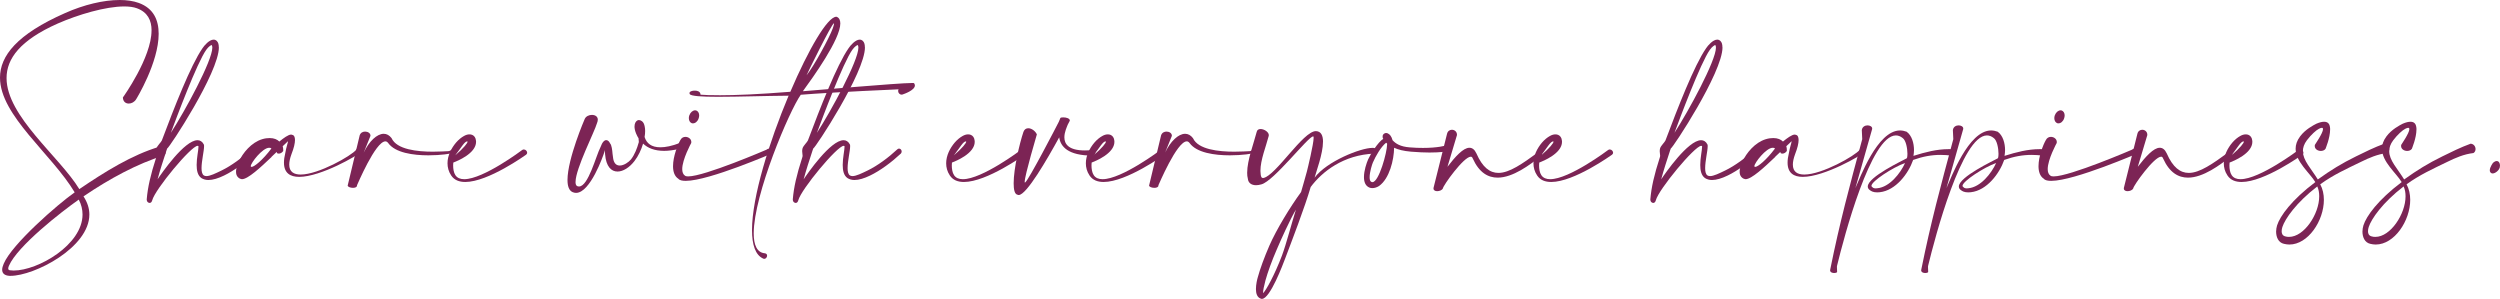 <?xml version="1.0" encoding="UTF-8"?>
<svg id="Layer_2" data-name="Layer 2" xmlns="http://www.w3.org/2000/svg" viewBox="0 0 644.28 77.03">
  <defs>
    <style>
      .cls-1 {
        fill: #7c2455;
      }
    </style>
  </defs>
  <g id="SVG">
    <g>
      <path class="cls-1" d="m39.06,7.85c0-2.59-1.01-4.71-3.78-5.72-.86-.32-1.98-.47-3.24-.47-4.82,0-11.88,2.09-17.13,4.39C5.15,10.37,1.69,15.15,1.69,20.12c0,9.86,13.71,20.3,18.75,28.62,6.62-4.5,13.57-8.82,20.59-10.91.14-.07.29-.11.43-.11.65,0,1.22.83,1.22,1.55,0,.29-.11.58-.32.76-6.91,2.09-14.29,6.12-20.84,10.58,1.04,1.58,1.51,3.13,1.51,4.68,0,8.5-14.15,15.8-20.34,15.8h-.22c-1.3-.07-1.91-.65-1.91-1.58,0-.43.14-.94.4-1.55,2.12-5.04,13.97-15.37,18.29-18.39C13.28,39.63,0,29.77,0,20.01,0,14.43,4.32,8.85,16.81,3.35,21.6,1.22,26.67,0,30.85,0c1.84,0,3.53.25,4.93.76,3.82,1.4,5.11,4.43,5.11,7.96,0,7.42-5.76,16.81-5.8,16.85-.43.72-1.19,1.12-1.91,1.12-.79,0-1.48-.5-1.51-1.58.04-.04,7.38-10.26,7.38-17.24ZM2.3,68.5c-.11.25-.18.5-.18.68,0,.29.14.43.43.47.32.04.65.07.97.07,6.3,0,17.75-6.66,17.75-14.43,0-1.26-.29-2.56-.97-3.85-4.43,3.1-15.8,11.95-18,17.06Z"/>
      <path class="cls-1" d="m56.41,12.2c0,6.52-12.89,26.06-13.32,26.06l-.18.5c-.9,2.74-1.62,4.93-2.3,7.45,1.01-1.51,6.91-10.08,10.29-10.08.65,0,1.22.32,1.62,1.08.07.11.07.29.07.5,0,1.19-.65,3.78-.65,5.62,0,.86.14,1.55.58,1.87.18.11.4.18.68.18.94,0,2.41-.72,3.89-1.44,2.52-1.22,5.36-3.31,7.63-5.43.14-.14.29-.22.47-.22.36,0,.68.32.68.72,0,.18-.04.36-.18.54-2.38,2.23-5.33,4.43-7.96,5.69-1.48.72-2.88,1.15-4.03,1.15-.68,0-1.3-.18-1.8-.5-.97-.68-1.22-1.98-1.22-3.38,0-1.84.47-3.82.47-4.68v-.14c-.04-.07-.11-.11-.22-.11-1.66,0-10.98,11.23-11.7,14.04-.11.47-.4.68-.65.68-.4,0-.76-.36-.76-.79v-.18c.25-3.02.97-6.23,2.45-10.8.04-.14.07-.25.07-.4,0-.36-.11-.76-.11-1.19,0-.25.04-.5.11-.76.22-.65,1.19-1.55,1.37-1.98,3.17-8.42,7.42-19.37,10.47-23.76.47-.72,1.76-2.23,2.88-2.23.29,0,.58.11.83.36.36.36.5.9.5,1.62Zm-1.69.07c0-.32-.07-.54-.18-.68-.14.04-.76.36-1.37,1.22-2.41,3.35-7.81,17.85-9.14,21.42,3.64-5.62,10.69-18.57,10.69-21.96Z"/>
      <path class="cls-1" d="m69.98,40.46c-2.84,2.7-6.08,5.72-7.63,5.72-.04,0-.11-.04-.18-.04-.4-.07-.68-.29-.94-.58-.29-.36-.4-.79-.4-1.3,0-.18,0-.36.04-.54.07-.58.29-1.3.65-2.02,1.04-2.3,3.28-5,6.05-5.83.72-.22,1.37-.29,1.94-.29,1.12,0,1.94.36,2.48.9,1.08-.9,2.34-1.8,3.02-1.8.11,0,.22.04.29.07.47.07.72.54.72,1.33,0,.86-.29,2.09-.9,3.64-.4,1.08-.58,1.98-.58,2.7,0,1.87,1.19,2.56,2.95,2.56,4.57,0,13.07-4.82,14.33-6.41.22-.43.47-.58.68-.58.32,0,.54.29.54.68,0,.22-.07.43-.25.65-.43.61-10.08,6.26-15.69,6.26-2.3,0-3.92-.97-3.92-3.67,0-.72.11-1.55.36-2.56.22-1.37.68-2.63.68-2.92v-.04s-.54.5-1.37,1.3c.14.43.14.86.14,1.08v.14c-.32.47-.76.68-1.15.68-.14,0-.29-.04-.43-.11l-.11-.32c-.5.5-.72.68-1.33,1.26Zm-.61-2.38c-1.73,0-4.75,3.92-4.75,4.75,0,.11.07.18.22.18.68,0,2.84-1.73,5.11-4.75-.18-.14-.36-.18-.58-.18Z"/>
      <path class="cls-1" d="m93.71,39.38c1.4-2.99,3.46-4.9,5.18-4.9.76,0,1.44.36,2.02,1.12,1.33,2.95,6.66,3.49,10.65,3.49,1.76,0,3.28-.11,4.03-.14.43-.04.76-.36.83-.36.14-.04.29-.07.36-.07.22,0,.29.11.29.22,0,.25-.25.61-.54.68-.18.18-2.92.61-6.12.61-3.92,0-8.57-.65-10.37-3.17-.22-.29-.47-.43-.72-.43-2.56,0-7.27,11.27-7.31,11.3v.07c0,.43-.5.61-1.04.61-.65,0-1.37-.25-1.37-.61,0-.07.04-.11.04-.14l3.06-12.81c.25-.68.83-.94,1.4-.94.68,0,1.37.4,1.37,1.04v.07l-1.76,4.36Z"/>
      <path class="cls-1" d="m122.69,36.54c0,3.02-4.86,4.97-5.87,5.36,0,.22-.04.47-.04.72,0,.86.14,1.87.58,2.52.47.72,1.26,1.04,2.27,1.04,4.97,0,14.9-7.49,14.94-7.52.14-.11.29-.14.43-.14.47,0,.86.43.86.86,0,.18-.11.36-.29.5-.07.04-9.75,7.02-15.66,7.02-1.55,0-2.84-.47-3.64-1.69-.68-1.01-.94-2.09-.94-3.13,0-2.02,1.01-3.92,2.2-5.33.65-.76,1.37-1.33,2.02-1.69.5-.29.97-.43,1.44-.43.25,0,.5.04.72.14.5.22.86.68.94,1.37,0,.14.04.25.04.4Zm-2.2,0c0-.07-.04-.11-.11-.11-.72.11-1.4,1.44-3.06,3.6,2.3-1.98,3.17-3.17,3.17-3.49Z"/>
      <path class="cls-1" d="m148.32,46.87c0,.54.11.9.4,1.08.18.07.32.11.5.11,2.41,0,4.39-7.99,5.54-10.15.47-1.33,1.01-1.8,1.48-1.8.43,0,.79.4.97.83.43.4.58,1.8.65,2.7.04.43.11.9.18,1.33.25,1.26.9,1.69,1.69,1.69,1.04,0,2.3-.86,2.88-1.58.94-1.19,1.58-2.88,1.98-4.32.04-.07.04-.14.04-.25,0-.25-.07-.58-.07-.83v-.07c-.14-.18-.25-.4-.36-.61-.43-.83-.65-1.62-.68-2.23v-.14c0-.79.29-1.33.72-1.58.14-.07.29-.11.43-.11.25,0,.5.11.76.29.4.29.61.79.72,1.4.07.32.11.72.11,1.12,0,.47-.04,1.01-.14,1.55.5,1.62,1.73,2.66,4.07,2.66,1.3,0,2.95-.32,5.04-1.12h.04c.29,0,.43.22.43.5,0,.43-.29.97-.68,1.04-1.44.32-2.74.5-3.85.5-2.45,0-4.25-.72-5.44-1.87-.47,1.58-1.22,3.2-2.23,4.5-1.3,1.69-2.95,2.7-4.36,2.7-1.62,0-2.95-1.3-3.2-4.43-.04-.54-.07-1.01-.07-1.01l-.04-.04s0,.25-.11.54c-.25.83-3.6,10.44-7.27,10.44-.32,0-.61-.07-.94-.22-.9-.43-1.26-1.58-1.26-3.1,0-5.47,4.43-15.73,4.46-15.77.32-.68,1.12-1.01,1.84-1.01.79,0,1.51.4,1.51,1.22,0,.29-.07.58-.22.94-.58,2.12-5.51,11.7-5.51,15.08Z"/>
      <path class="cls-1" d="m175.82,43.59c0,.76.22,1.37.72,1.69.18.14.47.18.83.18,4.21,0,20.16-6.88,20.16-6.88.29-.22.54-.29.79-.29.65,0,1.12.5,1.12.86,0,.07,0,.14-.07.22-.04,0-16.63,7.24-22.64,7.24-.9,0-1.58-.14-1.91-.54-1.01-.65-1.37-1.87-1.37-3.24,0-2.52,1.22-5.58,1.87-6.7.29-.61.79-.86,1.33-.86.76,0,1.51.54,1.51,1.3,0,.11,0,.22-.04.32,0,0-2.3,4.18-2.3,6.7Zm4.36-13.82c0,.25-.04.5-.14.76-.25.76-.86,1.26-1.44,1.26-.11,0-.22,0-.32-.04-.47-.18-.76-.68-.76-1.3,0-.25.04-.5.14-.76.29-.76.9-1.26,1.48-1.26.11,0,.18,0,.29.04.47.18.76.68.76,1.3Z"/>
      <path class="cls-1" d="m185.29,24.55c4.21,0,10.37-.25,18.39-.9,4.68-10.94,9.57-19.33,11.84-19.33h.07c.68.25.97.86.97,1.73,0,4.1-7.05,13.89-9.65,17.46,3.17-.22,24.55-2.12,28.15-2.12.25,0,.43,0,.5.04.14.22.22.4.22.58,0,1.3-2.99,2.27-2.99,2.27-.14.07-.29.11-.43.11-.5,0-.9-.43-.9-.94,0-.14.04-.29.11-.43,0,0-16.85.72-25.2,1.4-2.92,4.07-12.13,25.7-12.13,35.74,0,2.95.83,4.93,2.84,5.11.43.04.61.32.61.61,0,.4-.32.83-.72.83-.07,0-.14,0-.22-.04-2.09-.9-2.95-3.6-2.95-7.38,0-8.57,4.46-22.79,9.43-34.63-5.83.04-12.96.29-18.21.29-4.1,0-7.06-.18-7.27-.72-.04-.07-.07-.14-.07-.22,0-.47.79-.65,1.26-.65h.22c.54,0,1.37.22,1.37,1.04,1.12.11,2.74.14,4.75.14Zm29.34-17.28c.22-.65.32-1.04.32-1.19,0-.04-.04-.07-.04-.07-.54,0-6.95,13.07-7.05,13.39,1.8-2.2,5.87-9.61,6.77-12.13Z"/>
      <path class="cls-1" d="m222.91,12.2c0,6.52-12.89,26.06-13.32,26.06l-.18.5c-.9,2.74-1.62,4.93-2.3,7.45,1.01-1.51,6.91-10.08,10.29-10.08.65,0,1.22.32,1.62,1.08.07.11.07.29.07.5,0,1.19-.65,3.78-.65,5.62,0,.86.14,1.55.58,1.87.18.11.4.18.68.18.94,0,2.41-.72,3.89-1.44,2.52-1.22,5.36-3.31,7.63-5.43.14-.14.29-.22.47-.22.36,0,.68.32.68.72,0,.18-.04.36-.18.54-2.38,2.23-5.33,4.43-7.96,5.69-1.48.72-2.88,1.15-4.03,1.15-.68,0-1.3-.18-1.8-.5-.97-.68-1.22-1.98-1.22-3.38,0-1.84.47-3.82.47-4.68v-.14c-.04-.07-.11-.11-.22-.11-1.66,0-10.98,11.23-11.7,14.04-.11.47-.4.68-.65.68-.4,0-.76-.36-.76-.79v-.18c.25-3.02.97-6.23,2.45-10.8.04-.14.07-.25.07-.4,0-.36-.11-.76-.11-1.19,0-.25.04-.5.11-.76.22-.65,1.19-1.55,1.37-1.98,3.17-8.42,7.42-19.37,10.47-23.76.47-.72,1.76-2.23,2.88-2.23.29,0,.58.11.83.36.36.36.5.9.5,1.62Zm-1.69.07c0-.32-.07-.54-.18-.68-.14.04-.76.36-1.37,1.22-2.41,3.35-7.81,17.85-9.14,21.42,3.64-5.62,10.69-18.57,10.69-21.96Z"/>
      <path class="cls-1" d="m251.2,36.54c0,3.02-4.86,4.97-5.87,5.36,0,.22-.04.47-.04.72,0,.86.14,1.87.58,2.52.47.72,1.26,1.04,2.27,1.04,4.97,0,14.9-7.49,14.94-7.52.14-.11.29-.14.43-.14.47,0,.86.43.86.86,0,.18-.11.36-.29.5-.07.04-9.75,7.02-15.66,7.02-1.55,0-2.84-.47-3.64-1.69-.68-1.01-.94-2.09-.94-3.13,0-2.02,1.01-3.92,2.2-5.33.65-.76,1.37-1.33,2.02-1.69.5-.29.97-.43,1.44-.43.25,0,.5.04.72.14.5.22.86.68.94,1.37,0,.14.04.25.04.4Zm-2.2,0c0-.07-.04-.11-.11-.11-.72.11-1.4,1.44-3.06,3.6,2.3-1.98,3.17-3.17,3.17-3.49Z"/>
      <path class="cls-1" d="m264.06,46.83c0,.14.04.22.07.22s.07-.04.11-.07c.9-.68,7.96-14.25,8.64-15.62.04-.04.4-.97.4-.97.14-.11.43-.14.76-.14.72,0,1.66.25,1.66.79v.07l-.54,1.04c-.18.5-.86,1.87-.86,3.24,0,1.69,1.04,3.38,5.29,3.38.61,0,1.26-.04,1.98-.11.5.14.72.47.72.76,0,.32-.25.65-.72.68-6.34,0-8.28-2.34-8.6-4.71-3.1,5.65-8.42,14.87-10.44,14.87-.11,0-.22-.04-.29-.07-.76-.14-1.01-1.3-1.01-2.95,0-3.78,1.51-10.26,2.52-13.25.25-.68.72-.94,1.26-.94.86,0,1.84.76,2.2,1.58,0,.04-3.13,10.55-3.13,12.2Z"/>
      <path class="cls-1" d="m287.2,36.54c0,3.02-4.86,4.97-5.87,5.36,0,.22-.04.47-.04.72,0,.86.14,1.87.58,2.52.47.72,1.26,1.04,2.27,1.04,4.97,0,14.9-7.49,14.94-7.52.14-.11.29-.14.43-.14.47,0,.86.43.86.86,0,.18-.11.36-.29.5-.07.04-9.75,7.02-15.66,7.02-1.55,0-2.84-.47-3.64-1.69-.68-1.01-.94-2.09-.94-3.13,0-2.02,1.01-3.92,2.2-5.33.65-.76,1.37-1.33,2.02-1.69.5-.29.97-.43,1.44-.43.25,0,.5.04.72.14.5.22.86.68.94,1.37,0,.14.04.25.04.4Zm-2.2,0c0-.07-.04-.11-.11-.11-.72.11-1.4,1.44-3.06,3.6,2.3-1.98,3.17-3.17,3.17-3.49Z"/>
      <path class="cls-1" d="m300.24,39.38c1.4-2.99,3.46-4.9,5.18-4.9.76,0,1.44.36,2.02,1.12,1.33,2.95,6.66,3.49,10.65,3.49,1.76,0,3.28-.11,4.03-.14.43-.04.76-.36.83-.36.14-.04.29-.07.36-.07.22,0,.29.11.29.22,0,.25-.25.61-.54.68-.18.18-2.92.61-6.12.61-3.92,0-8.57-.65-10.37-3.17-.22-.29-.47-.43-.72-.43-2.56,0-7.27,11.27-7.31,11.3v.07c0,.43-.5.61-1.04.61-.65,0-1.37-.25-1.37-.61,0-.07.04-.11.04-.14l3.06-12.81c.25-.68.83-.94,1.4-.94.68,0,1.37.4,1.37,1.04v.07l-1.76,4.36Z"/>
      <path class="cls-1" d="m340.95,36.57c0,3.06-1.8,7.78-2.16,9.21,3.13-4.21,11.88-7.67,14.9-7.67.18,0,.36,0,.5.04.4.11.58.29.58.5,0,.29-.25.61-.58.94-7.96.29-13.5,4.68-16.41,8.6-1.48,5.11-4.9,14-6.62,18.54-.47,1.22-3.82,10.29-5.94,10.29-.11,0-.18,0-.25-.04-1.01-.32-1.3-1.37-1.3-2.48,0-1.22.32-2.52.47-3.02.61-2.23,1.66-5.11,2.99-8.17,1.84-4.21,5.36-9.97,8.17-13.82.43-1.55,1.15-3.92,1.51-5.33.18-.68,1.73-7.09,1.73-8.64,0-.22-.04-.32-.07-.36h-.07c-1.26,0-10.11,11.52-13.32,12.35-.5.14-.94.22-1.37.22-1.19,0-2.02-.58-2.12-1.66-.14-.47-.18-1.01-.18-1.55,0-3.24,1.73-7.67,2.45-10.51.11-.54.5-.76,1.01-.76.9,0,2.12.76,2.12,1.58,0,.07-.04.18-.04.25-.68,2.66-2.12,6.12-2.12,8.96,0,.32.04.61.07.94.07.58.22.9.58.9h.07c3.24-.58,10.26-12.09,13.57-12.09,1.37.04,1.84,1.19,1.84,2.77Zm-6.98,17.46c-1.55,2.63-3.78,7.56-4.9,10.19-1.33,3.06-2.34,5.87-2.95,8.06-.4,1.48-.61,2.59-.61,3.17v.11c.72-.65,2.95-4.64,4.86-9.68,1.12-2.99,2.52-8.42,3.6-11.84Z"/>
      <path class="cls-1" d="m356.39,35.64c-.07-.18-.07-.32-.07-.47,0-.29.11-.5.32-.68.18-.14.36-.22.58-.22.11,0,.22.04.36.07.61.25,1.04.83,1.3,1.8.83.9,2.02,1.66,4.43,1.84,1.26.11,2.41.14,3.42.14,3.78,0,5.76-.58,5.76-.61h.18c.4,0,.61.32.61.68s-.18.72-.5.83c0,0-1.44.29-4.39.29-1.3,0-2.88-.07-4.75-.22-1.98-.18-3.24-.5-4.36-1.01-.04,3.1-1.19,7.96-3.89,9.86-.5.32-1.12.54-1.69.54-.29,0-.58-.04-.79-.14-1.04-.43-1.4-1.48-1.4-2.7,0-1.66.65-3.6,1.08-4.57.58-1.3,2.52-4.43,3.89-5.29-.04-.04-.07-.11-.07-.14Zm-2.56,6.19c-.22.5-.86,2.48-.86,3.85,0,.61.11,1.08.5,1.22.07.04.14.04.22.04,1.69,0,3.78-7.74,3.78-9.72v-.22c-.11-.07-.18-.14-.25-.22-1.33,1.04-2.74,3.53-3.38,5.04Z"/>
      <path class="cls-1" d="m373.03,42.98c2.02-2.63,4.07-4.9,5.65-4.9.72,0,1.33.43,1.8,1.44,1.58,3.63,3.49,5.04,5.69,5.04,2.84,0,6.23-2.41,10.08-5.22.14-.18.32-.22.47-.22.36,0,.68.36.68.68,0,.18-.11.36-.32.47-2.88,2.27-7.2,5.51-11.12,5.51-2.45,0-4.75-1.26-6.41-4.93-.11-.32-.29-.47-.5-.47-1.84,0-7.13,7.42-7.2,8.17-.22.47-.9.72-1.48.72-.5,0-.94-.22-.94-.68v-.14l3.49-13.97c.18-.72.72-1.04,1.26-1.04.65,0,1.3.47,1.3,1.3v.07l-2.45,8.17Z"/>
      <path class="cls-1" d="m402.55,36.54c0,3.02-4.86,4.97-5.87,5.36,0,.22-.04.47-.04.72,0,.86.14,1.87.58,2.52.47.72,1.26,1.04,2.27,1.04,4.97,0,14.9-7.49,14.94-7.52.14-.11.29-.14.43-.14.47,0,.86.43.86.86,0,.18-.11.36-.29.5-.07.04-9.75,7.02-15.66,7.02-1.55,0-2.84-.47-3.64-1.69-.68-1.01-.94-2.09-.94-3.13,0-2.02,1.01-3.92,2.2-5.33.65-.76,1.37-1.33,2.02-1.69.5-.29.97-.43,1.44-.43.25,0,.5.04.72.14.5.22.86.68.94,1.37,0,.14.04.25.04.4Zm-2.2,0c0-.07-.04-.11-.11-.11-.72.11-1.4,1.44-3.06,3.6,2.3-1.98,3.17-3.17,3.17-3.49Z"/>
      <path class="cls-1" d="m443.91,12.2c0,6.52-12.89,26.06-13.32,26.06l-.18.5c-.9,2.74-1.62,4.93-2.3,7.45,1.01-1.51,6.91-10.08,10.29-10.08.65,0,1.22.32,1.62,1.08.07.11.07.29.07.5,0,1.19-.65,3.78-.65,5.62,0,.86.14,1.55.58,1.87.18.11.4.18.68.18.94,0,2.41-.72,3.89-1.44,2.52-1.22,5.36-3.31,7.63-5.43.14-.14.29-.22.47-.22.36,0,.68.32.68.72,0,.18-.04.36-.18.54-2.38,2.23-5.33,4.43-7.96,5.69-1.48.72-2.88,1.15-4.03,1.15-.68,0-1.3-.18-1.8-.5-.97-.68-1.22-1.98-1.22-3.38,0-1.84.47-3.82.47-4.68v-.14c-.04-.07-.11-.11-.22-.11-1.66,0-10.98,11.23-11.7,14.04-.11.47-.4.68-.65.68-.4,0-.76-.36-.76-.79v-.18c.25-3.02.97-6.23,2.45-10.8.04-.14.07-.25.07-.4,0-.36-.11-.76-.11-1.19,0-.25.04-.5.11-.76.22-.65,1.19-1.55,1.37-1.98,3.17-8.42,7.42-19.37,10.47-23.76.47-.72,1.76-2.23,2.88-2.23.29,0,.58.11.83.36.36.36.5.9.5,1.62Zm-1.69.07c0-.32-.07-.54-.18-.68-.14.04-.76.36-1.37,1.22-2.41,3.35-7.81,17.85-9.14,21.42,3.64-5.62,10.69-18.57,10.69-21.96Z"/>
      <path class="cls-1" d="m457.48,40.46c-2.84,2.7-6.08,5.72-7.63,5.72-.04,0-.11-.04-.18-.04-.4-.07-.68-.29-.94-.58-.29-.36-.4-.79-.4-1.3,0-.18,0-.36.04-.54.07-.58.29-1.3.65-2.02,1.04-2.3,3.28-5,6.05-5.83.72-.22,1.37-.29,1.94-.29,1.12,0,1.94.36,2.48.9,1.08-.9,2.34-1.8,3.02-1.8.11,0,.22.04.29.07.47.07.72.54.72,1.33,0,.86-.29,2.09-.9,3.64-.4,1.08-.58,1.98-.58,2.7,0,1.87,1.19,2.56,2.95,2.56,4.57,0,13.07-4.82,14.33-6.41.22-.43.47-.58.68-.58.32,0,.54.29.54.68,0,.22-.07.43-.25.65-.43.61-10.08,6.26-15.69,6.26-2.3,0-3.92-.97-3.92-3.67,0-.72.11-1.55.36-2.56.22-1.37.68-2.63.68-2.92v-.04s-.54.5-1.37,1.3c.14.43.14.86.14,1.08v.14c-.32.47-.76.68-1.15.68-.14,0-.29-.04-.43-.11l-.11-.32c-.5.5-.72.68-1.33,1.26Zm-.61-2.38c-1.73,0-4.75,3.92-4.75,4.75,0,.11.07.18.22.18.68,0,2.84-1.73,5.11-4.75-.18-.14-.36-.18-.58-.18Z"/>
      <path class="cls-1" d="m478.11,48.59c1.19-2.63,5.69-14.97,11.55-14.97.54,0,1.12.11,1.69.32,1.37.97,1.91,2.99,1.91,4.75,0,.5-.07,1.04-.14,1.48,3.06-.97,6.05-1.73,9.03-1.73.4,0,.79,0,1.22.04.32.04.43.29.43.58,0,.47-.36,1.04-.79,1.04h-.07c-.97-.11-1.91-.18-2.84-.18-2.3,0-4.54.4-7.06,1.3-1.22,3.53-4.5,7.88-8.6,8.32-.25.04-.47.04-.65.04-1.01,0-1.55-.29-1.94-.61-.36-.25-.5-.58-.5-.9,0-2.48,8.96-6.66,10.04-7.27.04-.07.07-.18.11-.25.04-.25.07-.58.07-.94,0-1.4-.4-3.46-1.22-4.03-.58-.47-1.19-.68-1.76-.68-6.44,0-13.32,26.02-15.15,33.55-.04.11-.04.25-.04.4,0,.32.04.76.04,1.04v.22c-.04.14-.4.25-.76.25-.47,0-1.04-.18-1.04-.72,0-.07,0-.14.04-.22,2.45-12.13,4.93-21.27,8.24-33.55l-.11-2.34c.11-.86.83-1.22,1.48-1.22.61,0,1.19.32,1.19.79v.14l-4.36,15.37Zm12.85-6.59c-3.13,1.12-8.67,4.71-8.67,5.9,0,.11.07.18.14.25.18.14.29.4.97.4.14,0,.25-.04.43-.04,3.1-.29,5.9-3.78,7.13-6.51Z"/>
      <path class="cls-1" d="m501.58,48.59c1.19-2.63,5.69-14.97,11.55-14.97.54,0,1.12.11,1.69.32,1.37.97,1.91,2.99,1.91,4.75,0,.5-.07,1.04-.14,1.48,3.06-.97,6.05-1.73,9.03-1.73.4,0,.79,0,1.22.04.32.04.43.29.43.58,0,.47-.36,1.04-.79,1.04h-.07c-.97-.11-1.91-.18-2.84-.18-2.3,0-4.54.4-7.06,1.3-1.22,3.53-4.5,7.88-8.6,8.32-.25.04-.47.04-.65.04-1.01,0-1.55-.29-1.94-.61-.36-.25-.5-.58-.5-.9,0-2.48,8.96-6.66,10.04-7.27.04-.07.07-.18.11-.25.04-.25.07-.58.07-.94,0-1.4-.4-3.46-1.22-4.03-.58-.47-1.19-.68-1.76-.68-6.44,0-13.32,26.02-15.15,33.55-.04.11-.04.25-.04.4,0,.32.04.76.04,1.04v.22c-.04.14-.4.25-.76.25-.47,0-1.04-.18-1.04-.72,0-.07,0-.14.04-.22,2.45-12.13,4.93-21.27,8.24-33.55l-.11-2.34c.11-.86.83-1.22,1.48-1.22.61,0,1.19.32,1.19.79v.14l-4.36,15.37Zm12.85-6.59c-3.13,1.12-8.67,4.71-8.67,5.9,0,.11.07.18.14.25.18.14.29.4.97.4.14,0,.25-.04.43-.04,3.1-.29,5.9-3.78,7.13-6.51Z"/>
      <path class="cls-1" d="m527.72,43.59c0,.76.22,1.37.72,1.69.18.14.47.18.83.18,4.21,0,20.16-6.88,20.16-6.88.29-.22.54-.29.79-.29.65,0,1.12.5,1.12.86,0,.07,0,.14-.07.22-.04,0-16.63,7.24-22.64,7.24-.9,0-1.58-.14-1.91-.54-1.01-.65-1.37-1.87-1.37-3.24,0-2.52,1.22-5.58,1.87-6.7.29-.61.79-.86,1.33-.86.76,0,1.51.54,1.51,1.3,0,.11,0,.22-.04.32,0,0-2.3,4.18-2.3,6.7Zm4.36-13.82c0,.25-.04.5-.14.76-.25.76-.86,1.26-1.44,1.26-.11,0-.22,0-.32-.04-.47-.18-.76-.68-.76-1.3,0-.25.04-.5.14-.76.29-.76.9-1.26,1.48-1.26.11,0,.18,0,.29.04.47.18.76.68.76,1.3Z"/>
      <path class="cls-1" d="m550.94,42.98c2.02-2.63,4.07-4.9,5.65-4.9.72,0,1.33.43,1.8,1.44,1.58,3.63,3.49,5.04,5.69,5.04,2.84,0,6.23-2.41,10.08-5.22.14-.18.32-.22.47-.22.36,0,.68.36.68.68,0,.18-.11.36-.32.47-2.88,2.27-7.2,5.51-11.12,5.51-2.45,0-4.75-1.26-6.41-4.93-.11-.32-.29-.47-.5-.47-1.84,0-7.13,7.42-7.2,8.17-.22.47-.9.72-1.48.72-.5,0-.94-.22-.94-.68v-.14l3.49-13.97c.18-.72.72-1.04,1.26-1.04.65,0,1.3.47,1.3,1.3v.07l-2.45,8.17Z"/>
      <path class="cls-1" d="m580.46,36.54c0,3.02-4.86,4.97-5.87,5.36,0,.22-.04.47-.04.72,0,.86.14,1.87.58,2.52.47.72,1.26,1.04,2.27,1.04,4.97,0,14.9-7.49,14.94-7.52.14-.11.29-.14.43-.14.47,0,.86.43.86.86,0,.18-.11.36-.29.5-.07.04-9.75,7.02-15.66,7.02-1.55,0-2.84-.47-3.64-1.69-.68-1.01-.94-2.09-.94-3.13,0-2.02,1.01-3.92,2.2-5.33.65-.76,1.37-1.33,2.02-1.69.5-.29.97-.43,1.44-.43.25,0,.5.04.72.14.5.22.86.68.94,1.37,0,.14.04.25.04.4Zm-2.2,0c0-.07-.04-.11-.11-.11-.72.11-1.4,1.44-3.06,3.6,2.3-1.98,3.17-3.17,3.17-3.49Z"/>
      <path class="cls-1" d="m598.67,33.3c0-.22-.07-.36-.29-.36-.18,0-.43.07-.76.25-.72.36-1.98,1.48-3.1,2.95-.76,1.01-1.04,1.94-1.04,2.84,0,2.34,2.12,4.46,3.85,7.27,3.31-2.38,6.16-4.14,9.83-5.94,2.09-1.04,4.82-2.38,7.31-3.28.83.07,1.26.76,1.26,1.4,0,.4-.18.79-.54,1.01-2.48.29-4.68,1.26-6.73,2.27-3.71,1.8-7.16,3.35-10.51,5.79.65,1.19.94,2.59.94,4,0,5.4-4.07,11.52-8.89,11.52-.47,0-.94-.07-1.4-.18-1.44-.32-2.02-1.73-2.02-3.17,0-.54.11-1.08.25-1.58.76-2.41,3.78-6.59,9.86-11.16-1.37-2.3-5.08-5.22-5.08-8.6,0-1.01.32-2.05,1.15-3.17,1.33-1.8,3.42-2.88,4.21-3.28.83-.36,1.48-.5,1.98-.5.97,0,1.4.54,1.51,1.4.04.18.04.36.04.58,0,2.2-1.19,4.97-1.19,5-.29.4-.76.54-1.22.54-.76,0-1.55-.47-1.55-1.26,0-.11,0-.22.04-.32,0-.04,2.09-3.02,2.09-4.03Zm-10.48,25.23c-.11.32-.18.72-.18,1.08,0,.58.22,1.12.9,1.3.32.11.65.14,1.01.14,3.89,0,7.77-5.9,7.77-10.44,0-.94-.14-1.8-.5-2.56-5.44,4.18-8.31,8.35-9,10.47Z"/>
      <path class="cls-1" d="m620.92,33.3c0-.22-.07-.36-.29-.36-.18,0-.43.07-.76.25-.72.36-1.98,1.48-3.1,2.95-.76,1.01-1.04,1.94-1.04,2.84,0,2.34,2.12,4.46,3.85,7.27,3.31-2.38,6.16-4.14,9.83-5.94,2.09-1.04,4.82-2.38,7.31-3.28.83.07,1.26.76,1.26,1.4,0,.4-.18.79-.54,1.01-2.48.29-4.68,1.26-6.73,2.27-3.71,1.8-7.16,3.35-10.51,5.79.65,1.19.94,2.59.94,4,0,5.4-4.07,11.52-8.89,11.52-.47,0-.94-.07-1.4-.18-1.44-.32-2.02-1.73-2.02-3.17,0-.54.11-1.08.25-1.58.76-2.41,3.78-6.59,9.86-11.16-1.37-2.3-5.08-5.22-5.08-8.6,0-1.01.32-2.05,1.15-3.17,1.33-1.8,3.42-2.88,4.21-3.28.83-.36,1.48-.5,1.98-.5.97,0,1.4.54,1.51,1.4.04.18.04.36.04.58,0,2.2-1.19,4.97-1.19,5-.29.4-.76.54-1.22.54-.76,0-1.55-.47-1.55-1.26,0-.11,0-.22.04-.32,0-.04,2.09-3.02,2.09-4.03Zm-10.48,25.23c-.11.32-.18.72-.18,1.08,0,.58.22,1.12.9,1.3.32.11.65.14,1.01.14,3.89,0,7.77-5.9,7.77-10.44,0-.94-.14-1.8-.5-2.56-5.44,4.18-8.31,8.35-9,10.47Z"/>
      <path class="cls-1" d="m643.42,41.5c.58,0,.86.58.86,1.19,0,.14-.04.32-.07.5-.22.76-1.15,1.51-1.84,1.51-.22,0-.43-.11-.58-.32-.11-.14-.14-.32-.14-.5,0-.83.83-1.91.83-1.91.36-.32.68-.47.94-.47Z"/>
    </g>
  </g>
</svg>